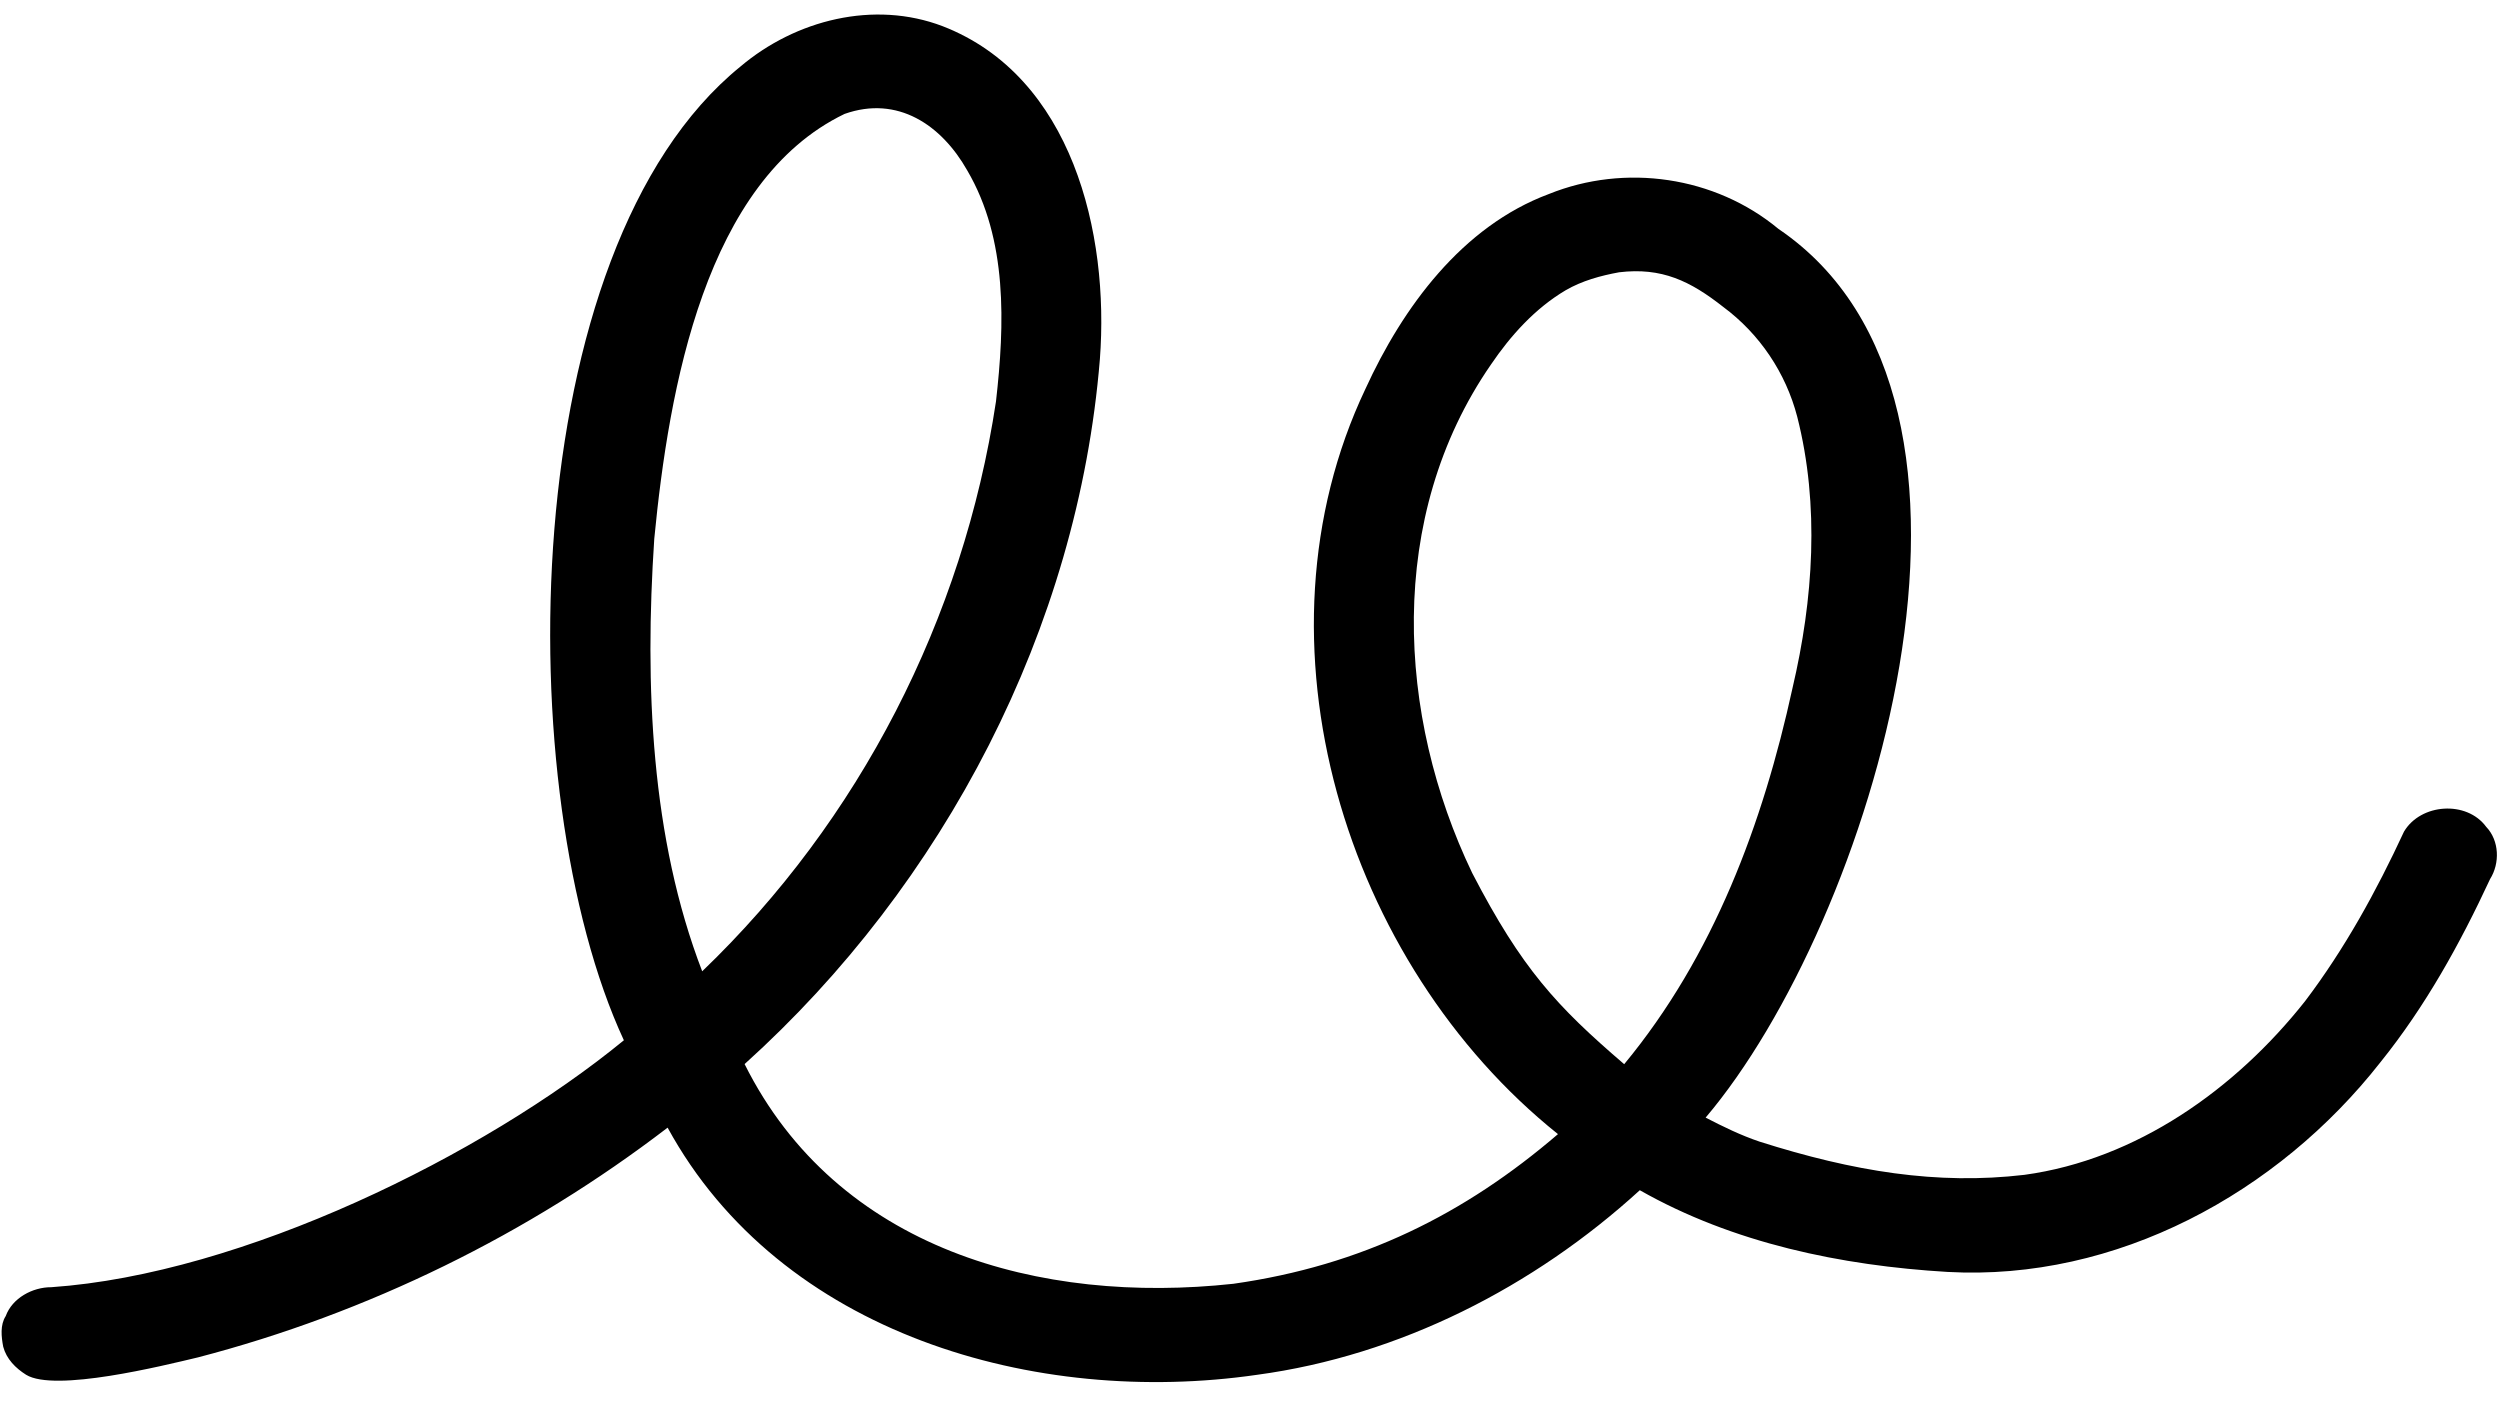 <?xml version="1.0" encoding="UTF-8"?><svg xmlns="http://www.w3.org/2000/svg" xmlns:xlink="http://www.w3.org/1999/xlink" height="2818.8" preserveAspectRatio="xMidYMid meet" version="1.0" viewBox="-2.8 800.9 5009.0 2818.8" width="5009.0" zoomAndPan="magnify"><g id="change1_1"><path d="M4978.55,2457.56c-39.16-53.36-131.14-46.94-164.69,9.53c-55.24,119.22-118.89,235.16-198.48,340.09 c-138.95,175.57-336.97,316.85-562.09,347.64c-175.04,20.6-342.64-6.88-530.63-66.55c-37.41-12.58-73.13-30.07-108.07-48.11 c329.13-387.99,657.87-1433.43,145.81-1780.72c-127.14-105.47-307.43-131.4-460-69.75c-173.76,64.75-292.63,226.94-367.45,390.49 c-240.16,506.08-41.03,1151.48,385.81,1493.05c-187.26,160.58-392.57,263.22-650.32,299.85c-386.69,42.01-793.8-68.46-979.37-440.19 c399.83-360.31,667.97-873,711.84-1412.28c19.21-253.11-55.65-566.7-314.96-667.19c-137.49-52.53-294.69-12.67-405.15,80.76 c-452.42,367.06-464.04,1454.22-233.62,1951.04c-282.15,231.16-764.61,468.28-1147.25,494.73c-37.53-0.13-78.08,21.68-91.29,57.88 c-11.42,17.79-8.78,41.56-5.03,61.31c6.47,24.55,24.78,42.99,45.9,56.27c57.76,35.38,273.13-17.9,344.49-34.9 c340.2-88.66,661.68-246.4,940.82-460.26c226.42,414.51,738.42,559.46,1180.98,495.21c285.87-38.57,554.77-176.15,766.9-369.85 c186.85,106.17,403.76,151.08,616.64,163.73c337.92,18.64,661.46-157.46,867.45-420.36c90.23-112.17,159.34-237.31,219.54-366.85 C5006.25,2530.63,5005,2485.25,4978.55,2457.56z M1308.09,1880.46c29.35-302.98,102.69-717.03,381.28-851.31 c106.01-37.56,193.99,21.69,245.87,113.32c81.03,138.29,75.03,308.48,57.5,462.87c-65.73,435.37-273.76,839.46-588.62,1141.66 C1301.44,2480.17,1288.58,2173.94,1308.09,1880.46z M2946.95,2550.18c-151.11-314.76-173.28-713.79,37.44-1018.76 c39.51-58.32,88.69-112.83,149.7-148.92c32.87-19.09,69.96-29.25,107.14-36.05c85.54-10.29,142.65,17.5,208.68,69.44 c72.97,54.09,125.32,132.08,148.23,220.03c45.23,177.74,32.2,366.24-9.43,543.44c-59.38,271.86-158.15,537.17-337.28,753.76 C3116.33,2817.24,3046.3,2741.91,2946.95,2550.18z"/></g></svg>